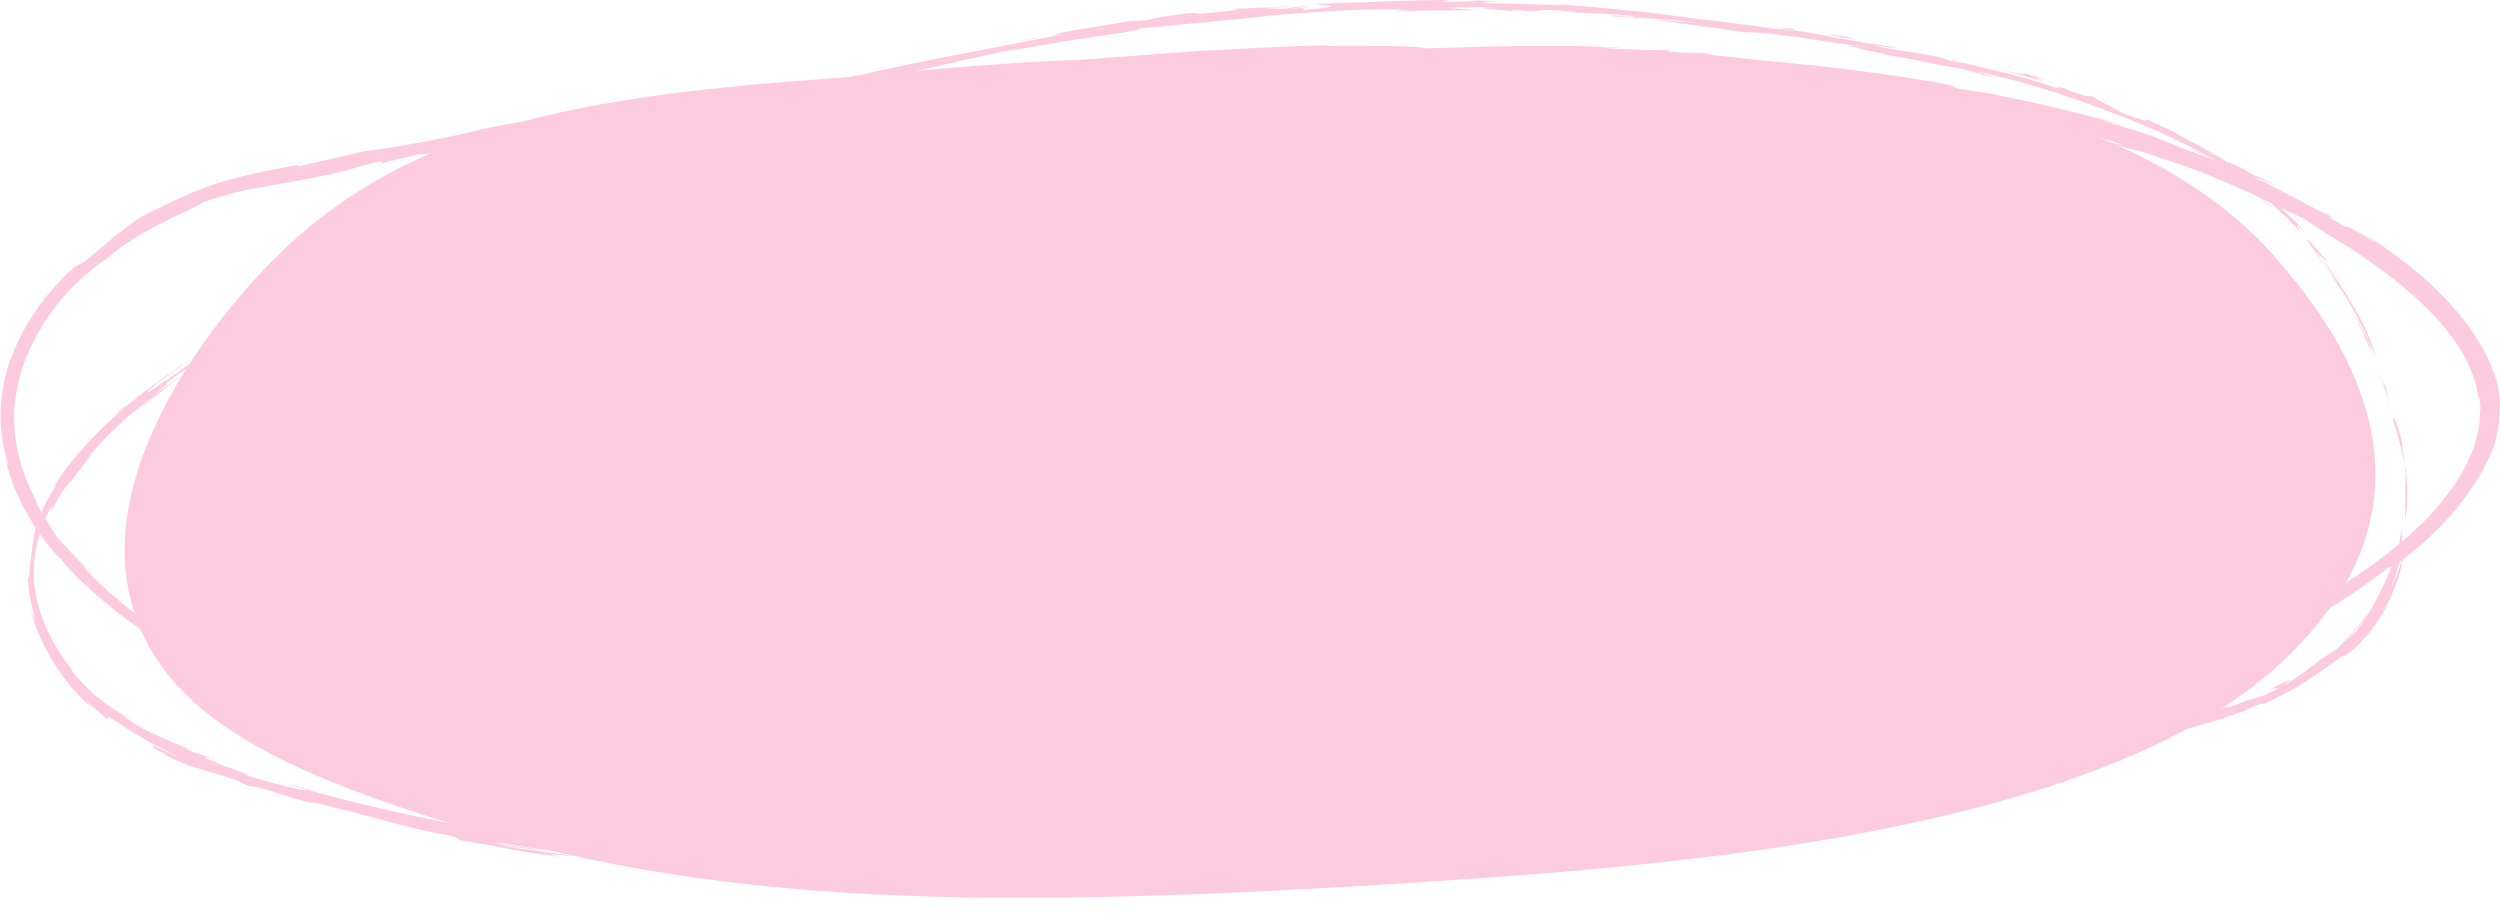 <?xml version="1.0" encoding="UTF-8" standalone="no"?><svg xmlns="http://www.w3.org/2000/svg" xmlns:xlink="http://www.w3.org/1999/xlink" fill="#000000" height="149" preserveAspectRatio="xMidYMid meet" version="1" viewBox="-0.1 -0.0 408.0 149.0" width="408" zoomAndPan="magnify"><g id="change1_1"><path d="M44.5,42.4c23-23,53.1-27.2,98.5-30.1c95.3-6,192.8-11.3,228.4,29.9c4.9,5.7,18.2,21.1,15.9,39.5 c-1.6,12.6-9.8,21.1-13.3,24.7c-28.3,28.8-97.5,34.7-141.1,37.5c-78.1,5.1-121.2,3.6-167.5-12.1c-21.5-7.3-38.3-15.8-43.5-31.6 C13.2,74.1,41.6,45.3,44.5,42.4z" fill="#fdcbdf"/></g><g fill="#fdcbdf" id="change2_1"><path d="M391.2,90.2c-0.1,0.9,0.2,0.5,0.7-2c0-0.6,0-1.2-0.1-1.8C391.7,87.6,391.4,88.9,391.2,90.2z" fill="inherit"/><path d="M392.1,73.1c-0.6-3-1.8-6.3-1.6-4.3c1,2.8,1,3.6,1.8,6.7c0.3,2.6,0.2,4.5,0.1,4.1c0.1,0.9,0,4,0,5.4 c0.6-3.3,0.5-7.6-0.5-12C391.8,72,392.1,72.9,392.1,73.1z" fill="inherit"/><path d="M170.8,5.9l1.6-0.2C172,5.7,171.5,5.8,170.8,5.9z" fill="inherit"/><path d="M25.7,62.4c1-0.7,1.4-1,1.4-1.1C26.2,61.9,25.5,62.5,25.7,62.4z" fill="inherit"/><path d="M7.1,81.8c0.3-0.5,0.5-1,0.8-1.4C7.5,80.9,7.2,81.4,7.1,81.8z" fill="inherit"/><path d="M170.8,5.9c-1.4,0.2-2.8,0.4-4.1,0.7C166.4,6.8,168.8,6.2,170.8,5.9z" fill="inherit"/><path d="M378.1,41.8c0.5,0.7,1,1.2,1.4,1.7c-0.4-0.6-0.9-1.1-1.3-1.7C378.2,41.9,378.2,41.9,378.1,41.8z" fill="inherit"/><path d="M239.7,0.1l1.3,0c0.4,0,0.7-0.1,1.1-0.1L239.7,0.1z" fill="inherit"/><path d="M292.5,4.7c-1.2-0.2-1.6,0-2.1,0.1c0.7,0,1.6,0.1,2.6,0.2C293,5,292.9,4.9,292.5,4.7z" fill="inherit"/><path d="M370.9,32.4l1.1,1C371.7,33.1,371.2,32.7,370.9,32.4z" fill="inherit"/><path d="M201.7,1.5c-0.1,0-0.3-0.1-0.5-0.1C201.2,1.5,201.4,1.5,201.7,1.5z" fill="inherit"/><path d="M342.7,120.1C342.6,120.1,342.7,120.1,342.7,120.1C343,120,343.1,120,342.7,120.1z" fill="inherit"/><path d="M391.9,90.4l-0.2,0.8c0,0.1,0.1,0.2,0.1,0.2L391.9,90.4z" fill="inherit"/><path d="M26,122.6c-0.1,0-0.1-0.1-0.2-0.1C24.6,122,25.3,122.3,26,122.6z" fill="inherit"/><path d="M378.5,34.2c2.2,1.4,0.3,0.4-1.3-0.4c-1.6-0.7-2.9-1.3,0.4,0.6C377.1,34,384,37.6,378.5,34.2z" fill="inherit"/><path d="M377.3,40.7c-0.4-0.6-0.9-1.1-1.4-1.6C376.6,39.8,377,40.3,377.3,40.7z" fill="inherit"/><path d="M377.7,34.5L377.7,34.5l0.7,0.4C378.1,34.7,377.9,34.6,377.7,34.5z" fill="inherit"/><path d="M136.8,142.8c-0.2-0.1-0.7-0.1-1.1-0.2C135.7,142.7,136,142.7,136.8,142.8z" fill="inherit"/><path d="M53.5,131.6l2,0.6C54.7,132,54.1,131.8,53.5,131.6z" fill="inherit"/><path d="M180.5,141.6c1.1,0,1.5,0,3.1-0.1c-0.1,0-0.3,0-0.5,0C182.5,141.5,181.8,141.5,180.5,141.6z" fill="inherit"/><path d="M225.8,138.3c-0.2,0-0.6,0-0.8,0c-0.4,0-1,0.1-1.4,0.2L225.8,138.3z" fill="inherit"/><path d="M205.8,135.8c1,0,1.6,0.1,2.1,0.1C207.2,135.7,213.8,135.3,205.8,135.8z" fill="inherit"/><path d="M378.2,41.7c-0.2-0.2-0.5-0.4-0.9-1c0.3,0.4,0.6,0.8,0.9,1.2C378.3,42,378.4,42,378.2,41.7z" fill="inherit"/><path d="M182.2,139.2l7.2-0.3C187.4,138.9,184.8,139.1,182.2,139.2z" fill="inherit"/><path d="M77,23.9l-1.6,0.3C76.1,24.2,76.6,24.1,77,23.9z" fill="inherit"/><path d="M210.7,137.4c1.3,0,2.7-0.1,4.1-0.1c0.3,0,0.6-0.1,0.8-0.1L210.7,137.4z" fill="inherit"/><path d="M207.9,135.9C207.9,135.9,207.9,135.9,207.9,135.9C207.9,135.9,207.9,135.9,207.9,135.9z" fill="inherit"/><path d="M255,130.3c-6.8,0.8-3.2,0.7-4.6,1.1c-8.1,1.1-3.8,0.2-6.6,0.3c-5.1,0.7-8.9,1.5-12.7,1.9 c-0.3,0-1,0-0.2-0.1c-2.7,0.5-6.7,0.9-10.8,1.3c-2,0.2-4.1,0.4-6.1,0.6c-2,0.2-3.8,0.4-5.4,0.6c-0.5,0-0.7,0-0.8,0 c1,0.1,1.2,0.3,1,0.5c-3.1,0.2-5.7,0.5-6.9,0.4c1.9-0.1,2-0.2,2.9-0.3l-3.2,0.3c-1.5-0.2-0.4-0.2,1.1-0.3c1.5-0.1,3.3-0.2,3.3-0.3 c-1.6,0.1-3.2,0.3-4.8,0.4c-1.6,0.1-3.3,0.1-4.9,0.2c-3.2,0.2-6.2,0.1-8.7,0c-0.5-0.2,2.3-0.2,4.4-0.2c1.1,0,2,0,2.2-0.1 c0.2,0-0.2,0-1.8-0.1c2.5,0.1,5,0,7.4,0c-5.7-0.4,4.5,0-0.7-0.5c-2.4,0-4.3,0.1-6,0.1c-1.6,0-3,0-4.4,0c-1.4,0-2.7,0-4.4,0 c-1.6-0.1-3.5-0.2-6-0.3c-2.2,0.1,0.7,0.3-1.5,0.4c-13.9-0.6-10.8-1.6-21-2.2c-2.7,0-3.7,0.3-10.9-0.8l2.5-0.1 c-9.4-1.2-5.5,0-15.3-1.6c1.8,0.1,7.4,0.8,6,0.6c-6.4-1.1-4.6-0.4-9.5-1l-1-0.5c-5-0.6-10.3-1.3-15.7-1.9c-5.4-0.7-11-1.3-16.5-2.1 c0.6,0,2.5,0.2,0-0.3c-7-1-14.4-2.3-21.6-4c-7.2-1.7-14.3-3.9-20.6-6.2l-2.5-0.7c-0.8-0.3-1.6-0.5-2.5-0.8c-1.1-0.5-2-1-0.8-0.5 c-4.8-2.1-0.3,0.1-2.7-0.8c-2.7-1.2-3.5-1.8-1.8-1.1c-4.3-1.7-10.2-4.7-15.8-8.4l-2.1-1.4c-0.7-0.5-1.3-1-2-1.5 c-1.3-1-2.6-1.9-3.8-3c-1.2-1-2.3-2-3.4-3c-1-1-1.9-2-2.7-2.9c0.4,0.4,0.9,0.9,1.4,1.3c-2.6-2.7-4.1-4.3-5.4-5.8 C8,85.6,6.7,84,5.3,80.9c0.2,0.4,0.4,0.8,0.7,1.2C4,78.4,2.6,74.4,2.3,70.3c-0.4-4.1,0.4-8.3,1.9-12c0.7-1.9,1.7-3.6,2.7-5.3 c1-1.6,2.2-3.2,3.4-4.6c2.4-2.8,5.2-5,7.7-6.7c0.8-0.9,4.2-3.2,7.7-5c3.4-1.8,6.9-3.2,7.3-3.7c4.5-1.5,6.1-1.8,8.2-2.2 c2.1-0.4,4.8-0.8,11.4-2.1c3.5-0.7,5.2-1.4,9.5-2.4l0.2,0.3c1.9-0.5,3.9-0.9,5.9-1.4l3.2-0.2l4.1-0.8c-1.6,0.3-3.5,0.5-3.3,0.3 c3.2-0.6,7.1-1.3,10.2-1.7c1.6-0.2,2.9-0.4,3.9-0.5c1-0.1,1.6-0.1,1.7-0.1l15.1-2.6c-0.3,0.2-2.9,0.6-4.9,1c4-0.8,4.4-0.8,4.7-0.7 c0.3,0.1,0.5,0.1,4.2-0.5c-1,0.1,0.5-0.3,0.7-0.3c3.7-0.3,12.2-1.4,18.4-2.2l-1.2,0.3c5.7-0.6,11.6-1.3,17.8-2 c6.1-0.6,12.5-1.2,18.8-1.8c-4.6,0.3-3.6-0.2,0.2-0.5l1.5,0.2c2.4-0.4-3.9,0.2,1-0.5c4.8-0.3,3.2,0.1,0.5,0.5l5.8-0.5 c0.3,0.1-1,0.2-1.4,0.4c2.4-0.4,10-0.4,13.4-0.9l0.3,0.1c12.8-0.7,18.5-1.1,28.9-1.4c0.2-0.3,4.3-0.3,7.4-0.7 c7.7-0.1,16.1,0,25.4,0.1c6.5-0.1,1.9-0.2,4.8-0.4c0.5,0.2,9.7,0.4,4.9,0.5c2.8,0,5,0.1,7.1,0.2c2,0.1,3.9,0.2,5.8,0.3 c3.9,0.2,8.1,0.4,15.1,0.9c-1.5-0.2-3.2-0.4-2.3-0.4c2.5,0.1,5.7,0.7,5.4,0.7l-0.7,0c3.9,0.3,8.1,0.8,12.4,1.3 c4.3,0.6,8.7,1.3,12.9,2.1c4.3,0.7,8.4,1.7,12.2,2.4c3.8,0.8,7.4,1.6,10.4,2.2c-0.2-0.1-0.5-0.1-0.7-0.1l6.3,1.5l3.1,0.7l3.1,0.9 c5.7,1.8-3.5-0.8,0.7,0.6c1.7,0.5,3.3,0.9,4.8,1.3c1.5,0.5,2.9,1,4.3,1.4c2.7,1,5.3,1.8,7.6,2.9c1.2,0.5,2.4,1,3.5,1.5 c1.2,0.5,2.4,1,3.5,1.6c2.3,1.1,4.7,2.3,7.3,3.5c1.8,1.3,4.4,2.9,7.4,4.7c2.9,2,6.2,4.2,9.3,6.9c3.1,2.6,6,5.6,8.1,8.8 c1.1,1.6,1.9,3.2,2.5,4.8c0.6,1.6,0.9,3.1,1,4.4l0.1-0.6c0.3,1.4,0.2,2.2,0.1,3c0,0.4-0.1,0.8-0.2,1.1c-0.1,0.4-0.2,0.8-0.3,1.3 c0.2-0.3,0.7-3.1,0.5-1.3c-0.4,3.1-1.6,6.1-3.2,8.8c-1.7,2.7-3.8,5.3-6.1,7.6c-4.7,4.6-10.3,8.6-16.1,12 c-5.8,3.5-11.9,6.5-18.2,9.1c-6.3,2.6-12.7,4.8-19.1,6.8c-4.7,1.5-6,2.1-7.6,2.7c-1.6,0.7-3.5,1.4-9.6,2.8l3.3-1.3 c-4.8,1.5-9.6,2.7-14.5,4c-4.9,1.2-9.9,2.4-14.8,3.4c-9.9,2.1-19.8,4-29.4,5.7c1.1-0.3,1.2-0.4,3-0.7c-2.1,0.2-5.8,0.9-9.1,1.4 c-1.6,0.3-3.1,0.5-4.2,0.8c-1.1,0.2-1.8,0.4-1.8,0.4c-3,0.4-0.7-0.1-2.6,0.1c-2.1,0.2-4.6,0.6-6.9,1c-2.3,0.4-4.4,0.7-5.5,0.7 c-0.4,0,1.1-0.2,1.9-0.3c-2.7,0.5-12.5,1.4-9.9,1.4c-3.6,0.4-7.1,0.7-10.4,1.1c-3.3,0.4-6.4,0.6-9.3,0.8 c-3.8,0.7-12.5,0.8-13.7,1.4c0.5-0.5-12.8,0.5-17.5,0.9c1.5-0.2-4,0.1-2.2-0.2c-5.3,0.3-10.1,0.5-9.2,0.7c-9.7-0.2-19.6,1-25,0.3 c-15.7,0.3-30.2-0.2-44.3-1.5c0.3-0.2,4.2,0.2,7.9,0.4c3.8,0.2,7.4,0.5,7.1,0.2c-13.4-0.7-21.1-1.1-34.2-3.1 c-3.4-0.6,2,0.1,3.1,0.2c-13.2-1.8-25.4-4.6-36.9-7.7c0,0,1.3,0.3,2.5,0.6c-2.3-0.6-5.2-1.6-5-1.3l2.2,0.6c1.8,0.6-0.5,0.2-3.3-0.5 c-2.7-0.7-6-1.7-6.2-1.7c2,0.3-0.8-0.6-3.3-1.5c-2.5-1-4.6-1.9-1.5-1.1c-1.5-0.5-3.3-1.1-3-0.9c-2.1-0.9-2.7-1.3-0.5-0.5 c-3.9-1.5-5.1-2.1-6.2-2.6c-1.1-0.5-2.2-0.9-5.3-3c0.1-0.1,1.4,0.7,2.1,1c-1.7-0.9-3.3-1.9-5.1-3.2c-1.8-1.3-3.7-3.1-5.6-5.5 c0.3,0.3-0.1-0.4,1.1,1.1c-3.5-4.1-5.7-8.3-6.7-12.9c-0.9-4.6-0.3-9.8,2.6-15C8,83.9,8.5,83,9.2,81.7c0.7-1.3,1.9-3,2.3-3.1 c1.2-1.8,2.5-3.4,3.9-5c-0.6,0.6-1.3,1.2-1.8,1.8c3.6-4.3,7.3-7.8,11.3-10.7c-1.1,0.9-2.1,1.8-3.2,2.8c2.7-2.3,5.5-4.4,8.4-6.5 c-1.7,1.1-3.3,2.2-5,3.4c2.2-1.8,2.1-1.8,2.1-1.9c0-0.1,0.2-0.4,3.4-2.5c-0.6,0.5,0.5-0.4,2.2-1.4c1.7-1.1,3.9-2.4,5.2-3.1l0,0 c2.4-1.5,4.8-3.1,8.6-5c1-0.4-0.6,0.8,0.1,0.5c1.2-0.8,4.1-2.4,7.2-3.9c3.1-1.5,6.3-3,7.8-3.9c-1,0.6-1,0.8-0.6,0.7l2-1.2 c2.4-1,2.8-1.1,2.5-0.8c7.3-3.2-2.5,0.6,6.2-3.1c-0.7,0.3-0.3,0.2-1.7,0.9c8.8-3.7,16.7-7.6,24.7-11.1c2.5-0.7-6.9,3.2-4.1,2.3 c5.7-2.6,11.6-5.5,17.5-8c5.9-2.6,12-4.6,17.9-6.1c-0.7,0.2-1.5,0.4-2.2,0.6c1.5-1,8.8-2.1,14.8-3.7c-1.5,0.4-1.9,0.7-1.5,0.6 c4.1-0.9,8.2-1.8,12.9-2.9c4.7-1,9.9-2.3,16.1-3.5l-1.5,0.4c4.8-0.9,12.7-2.2,18-2.9c1.5-0.3,4.5-0.7,2.7-0.7 c8.1-0.8,15.9-1.5,23.4-2.3c7.5-0.6,14.9-1.1,22.1-0.8c-1.7,0-4.1,0.2-2.8,0.2l6.2-0.1l6.2,0c-1-0.2-1.6-0.2-4.2-0.4 c1.6-0.1,5.1-0.2,8.1-0.1c-5.6,0,0,0.4,2.4,0.6c-0.4-0.1,0.4-0.1,0.2-0.2c3.2,0.3,3.5,0.2,4.1,0.1c0.6-0.1,1.4-0.2,5.8,0.2 l-0.5,0.1c3.3,0.2,6.3,0.2,9.9,0.6c1.4,0.4-3.5-0.2-3.8,0c5,0.4,9.9,0.4,14.3,1.2c-2.1-0.2-5.2-0.5-7.3-0.7 c4.9,0.8,5.4,0.8,9.1,1.3l-0.4-0.1l8.4,1.3l-2.1-0.4c6.3,0.2,12.6,1.6,21,2.6c-8.2-0.9-1.4,0-2,0.2c2.1,0.4,5.3,1.1,4.4,1 c4,0.5,6.5,1.4,12.1,2.2c0.2,0.1,4.1,1,3.2,1c5,1.1-1.1-0.5-0.7-0.5c7.9,1.5,18.1,4.9,28.6,9.3c4.5,2,7.1,3.4,9.6,4.7 c2.4,1.4,4.9,2.8,8.5,5.7c2.3,2.1-2.2-1.3-2.2-1.3c3.8,3.2,6.6,5.8,9.7,9.2c-0.7-0.6-0.1,0.1,0.7,1.3c2.3,2.9,1.9,1.7,4.5,6 c-0.5-0.7-1.3-1.5-2.4-2.9c2.6,3.5,4.9,7.3,6.8,11.5c0.3,1.2-1.3-2.5-2.2-3.8c0.3,0.6,0.6,1.2,0.9,1.8c0.3,0.7,0.6,1.3,0.9,2 c0.7,1.4,1.2,2.8,1.7,4.2c1.1,2.7,1.8,5,2.2,5.8c-0.3-1.1-0.6-2.1-0.9-3.2c0.6,1.8,0.1,1-0.4-0.3c-1.7-4.1-2.1-6-2.2-6.3 c0.5,1,0.9,2,1.3,3c-0.2-0.8-0.5-2-1.1-3.4c-0.3-0.7-0.6-1.4-1-2.2c-0.4-0.8-0.8-1.6-1.3-2.4c-1.8-3.2-4.2-6.6-6.2-9.2 c0.7,0.6,1.4,1.3,2,1.9c-1.4-1.8-2.9-3.5-4.5-5.1c-0.4-0.6-0.8-1.1-0.7-1.2c0.1-0.1,0.5,0.3,1.6,1.5c-1.5-1.9-2.3-2.6-3-3.2 c-0.7-0.7-1.4-1.3-2.8-2.7c-0.3-0.3-0.1-0.2,0.2,0.1l-0.9-0.8l-0.9-0.7l-1.8-1.4c0.8,0.5-0.4-0.7,1.8,1.1c-1.6-1.4-3.1-2.5-4.5-3.5 c-1.4-0.9-2.7-1.8-3.9-2.4c-1.2-0.7-2.2-1.3-3.2-1.7c-0.9-0.5-1.7-0.9-2.4-1.4l0.6,0.3c-2.6-1.3-4-1.9-4.7-2.2 c-0.7-0.3-0.8-0.3-0.8-0.2c0,0.1,0.4,0.4-3.7-1.1l-2.6-1.4l-2.6-1.4l-1.2-0.1c-1.1-0.4-3.4-1.1-2.9-1.1c-4.3-1.1,0.7,0.3-1.8-0.2 c-2.7-1-6.5-2-9.8-2.8c-3.3-0.8-6.1-1.4-6.7-1.8c-2.1-0.2,5.3,1.3-0.7,0.2c-1.6-0.9-7-1.3-12.1-2.4c1.6,0,6.5,1,1.4-0.1 C304.3,7.2,297.4,5.6,293,5c-0.3,0.3-9.5-1.3-16.9-2c0.2,0-3.2-0.5-7.6-1c-2.2-0.2-4.6-0.5-6.9-0.7c-2.3-0.2-4.5-0.4-6.2-0.5 l0.2-0.1c-0.7,0.2-2.8,0.1-5.4,0c-2.6-0.1-5.7-0.1-8.3-0.2c0.2-0.2,1.1-0.3,4-0.3c-1.6,0-3.3-0.1-4.9-0.1c-1.2,0.1-2.7,0.2-5.8,0.2 l1.2-0.3c-3.3,0-6.5,0.1-10,0.2c-1.8,0.1-3.6,0.2-5.5,0.2c-1.9,0.1-3.9,0.1-6,0.2c-0.5,0.3,6.7,0.3-2.1,1c-0.3-0.1-0.7-0.3,1.6-0.5 c-0.8,0.1-2.7,0.3-4.2,0.3l3.5-0.4c-3.8,0.1-2,0.3-5,0.5c0-0.2-2.3,0-1.8-0.2c0.8-0.1,2.7-0.1,3.8-0.3c-3.4,0.2-7.6,0.4-8.9,0.4 c0.3,0.1,0,0.3-2.5,0.5c-6.5,0.7-2.2,0-6,0.3c-0.8,0.2-2.2,0.3-3.4,0.5c-1.2,0.2-2.3,0.4-2.3,0.5c-1.9,0.3-2.3,0.2-3,0.2 c-0.8,0.1-2.2,0.4-3.8,0.6c-1.5,0.3-3.3,0.6-4.8,0.8c-3,0.5-5.1,0.9-3.2,0.8l0.9-0.1c-0.2,0-0.3,0.1-0.5,0.1c0,0,0,0,0,0l0,0 c-10.8,2.2-22.5,4.2-33.1,6.7l0-0.1c-6.3,1.5-14.1,3.4-18.5,5c-1.9,0.5-4.4,1.2-3.7,0.8c-4.7,1.7-5.2,1.9-12,4.5 c4.6-2.1-1.7,0.5,4.7-2.1c-6.1,2.3-7.5,2.8-13.7,5.9c2-1.2-4.6,1.7-7.3,3.1l4.2-1.7c-3.1,1.5-5.9,2.7-8.7,3.9l1.4-1 c-6.1,2.6-11.5,5.1-16.5,7.5c-5,2.4-9.7,4.6-14.5,6.4c-3.1,1.7,6.6-2.9,3.9-1.3c-5.6,2.5-11.5,5-13.1,5.9c-3.7,1.9-5.4,3-7,4.1 c-1.7,1.1-3.4,2.3-7.1,4.6c0.5-0.3,1-0.5,0.7-0.1c-0.3,0.3-1.4,1.2-4,3.1c-2.5,1.7-4.1,2.8-4.6,3.1c-0.6,0.3-0.2-0.2,1.3-1.4 c1.2-0.9,1.8-1.3,1.7-1.2c1.6-1.2,3.7-2.7,1.6-1.4l-0.6,0.6c-1.3,0.8-3.6,2.5-5.4,3.9c-1.8,1.4-3.1,2.4-2.4,1.7 c-1.8,1.5-2.1,1.9-1.7,1.6c0.4-0.3,1.6-1.3,3-2.3c-3.1,2.4-5.4,4.5-7.5,6.8c-2.1,2.3-4.2,4.8-6.3,8.3c0.7-1.1,1.5-2,0.8-0.9 c-1.6,2.6-2.3,4.3-2.7,5.4c-0.4,1.1-0.5,1.7-0.6,2.1c-0.1,0.4-0.1,0.7-0.2,1.4c-0.1,0.3-0.1,0.8-0.2,1.4c-0.1,0.6-0.2,1.4-0.3,2.4 c-0.1,2.3-0.2,1.9-0.3,1.9c0,0-0.1,0.1,0,0.8c0,0.6,0.1,1.8,0.6,3.9c0.3,1.2,0.4,1.9,0.5,2.2c0.1,0.3,0,0.2-0.1,0 c-0.3-0.6-0.8-2-1-3c0.8,3.8,2.4,7.1,4,9.8c1.7,2.7,3.4,4.8,5,6.3c-1-0.9-1.9-1.9-2.8-2.9c1.6,1.8,3,3.2,4.5,4.5 c-0.5-0.5-1-1.1-1.5-1.7c1.7,1.7,3.3,2.8,3.2,2.9c2,1.3-1.2-1.4,2.7,1.2c1.2,0.9,3.3,2.1,5.1,3.1c1.8,1,3.5,1.7,3.9,2.1 c-4.3-2.1-4.1-2-3.8-1.7c0.4,0.3,0.8,0.8-2.8-1.2c1.4,0.8,3.1,1.7,5.2,2.7c0.3,0.2-0.3-0.1-0.9-0.3c4.1,2.1,5.2,2.3,6.3,2.6 c1.1,0.3,2.2,0.6,6.7,2.1c-1.2-0.2,2,1,3.5,1.5c-3.6-1.2-1.6-0.9,1.7,0.1c2.9,1,4.5,1.4,5.7,1.7c1.3,0.3,2.2,0.5,3.7,1l-3.5-1.1 c0.6,0.1,1.7,0.3,3,0.7c0.7,0.2,1.5,0.4,2.3,0.6c0.9,0.2,1.8,0.4,2.9,0.7c0.3,0.2-3.8-0.8-2.3-0.4c2.3,0.4,4.9,1.1,7.7,1.9 c2.8,0.7,5.8,1.5,9,2c3,0.7,0.2,0.4,2.8,1c7.3,1.1,7.8,1.6,15.5,2.5c-1.1-0.3-1.7-0.4-1.4-0.4c0.3,0,1.6,0.2,4.3,0.3 c-2.1-0.2-4.2-0.5-6.3-0.8c-2.1-0.3-4.2-0.5-6.3-0.9c2.7,0.3,5.4,0.6,8.1,0.9c-3.8-0.6-8-1-10.3-1.5c3.8,0.5,3.4,0.5,1.7,0 c5.1,1.2,10.3,1.4,16.2,2.3l-0.3,0.6c9,1.3,16.1,1.3,27.9,2l-3.8-0.3c1.6-0.2,7.3,0.3,11.1,0.3c-0.4,0.2,2,0.3,3.7,0.5 c-0.2-0.1,8.6,0.1,9.7-0.3l5.3,0.2c4.8,0,7.5-0.2,10.1-0.4c2.7-0.2,5.3-0.4,9.9-0.6c-2.7,0.3,1.4,0.3-4.7,0.7 c3.1-0.1,5.8-0.2,5.8-0.3c1.8,0.1,8.5-0.6,11.3-0.6c1.3-0.2,1.7-0.4,5.1-0.6c0.4,0,0,0.1,0,0.1c0-0.1,5.4-0.4,2.3-0.5 c4.7,0,11.3-0.4,17.7-0.9c6.4-0.5,12.6-1.1,16.8-1.2c1.7-0.2,3.4-0.4,5.2-0.6c1.8-0.2,3.6-0.4,5.4-0.6c3.6-0.4,7.1-0.9,10.1-1.2 c-0.4,0.1,0,0.1-1.1,0.2c4.2-0.4,5.4-0.7,6.8-1.1c1.4-0.3,2.9-0.7,7.7-1.2c2.4-0.2,1.2,0-0.3,0.3c-1.5,0.2-3.2,0.4-1.7,0.3 c1.4,0.5,11.3-1.7,17.7-2.5l-1.5,0.3c2.4-0.3,5.4-0.8,8.7-1.6c1.7-0.3,3.4-0.7,5.2-1.1c1.8-0.4,3.7-0.8,5.7-1.2c0,0-0.4,0.1,0,0.1 c5.3-1.4,15.4-3.7,22.8-5.7c-2.3,0.8-3.4,0.9-1.9,0.9c3.3-0.9-1.1-0.2,5.6-1.9c1.1-0.2,2.9-0.6,4.4-0.9c1.6-0.3,2.9-0.6,3.3-0.6 c-2.1,0.6-4.2,1.2-6.3,1.7c3.3-0.4,8.1-2.2,11.4-3l-0.4,0.3c4.8-1.4,7.2-2.2,9.6-3.1c2.5-0.9,5-1.8,10.1-3.6l-1.1,0.3 c5.4-2.4,4.7-1.4,10-3.9l1.8-0.3c3.5-1.6,12.2-5.9,18-9.7c-0.8,0.6-1.8,1.3-3,2c-0.6,0.4-1.2,0.8-1.9,1.1c-0.7,0.4-1.3,0.8-2,1.1 c-2.7,1.6-5.7,3-7.9,4.1c1.8-0.8,4.7-2.2,7.4-3.6c2.7-1.4,5.1-2.9,5.9-3.4c-1.3,0.8-3,1.9-4.4,2.5c4-2.5,9.3-5.7,15.4-10.3 c-0.3,0.7,3.8-2.1,8-6.3c2.1-2.1,4.1-4.6,5.6-6.9c1.6-2.3,2.6-4.6,3.2-5.9c0.6-1.7,0.9-3.4,1.1-5.2c0-0.9,0.1-1.8,0.1-2.7 c-0.1-0.9-0.2-1.8-0.4-2.7c-0.9-3.5-2.6-6.6-4.7-9.5c-2.1-2.9-4.6-5.5-7.4-8c-2.8-2.4-5.9-4.7-9.2-6.9c2.2,1.8,1.2,1.2-0.2,0.2 c-1.5-0.9-3.5-2-3.2-1.5c-3.2-1.8-4.4-2.5-4.6-2.7c-1.6-1-3.3-1.8-4.9-2.7l-2.5-1.3c-0.8-0.4-1.6-0.9-2.5-1.2 c-1.2-0.6-0.4-0.3,0.7,0.1c1.1,0.4,2.4,1.1,2.3,0.9c-1.8-0.9-2.9-1.4-3.6-1.7c-0.7-0.3-1-0.5-1.2-0.6c-0.4-0.3-0.5-0.4-3-1.5 c0.9,0.6-2.7-0.9-7-2.4c2,0.8,4,1.6,6,2.5c-10.6-3.6-8.9-3.9-19.9-6.9l3.5,0.8c-2.8-0.9-8-2.2-13.2-3.4c-2.6-0.6-5.2-1.1-7.5-1.6 c-2.3-0.4-4.3-0.7-5.8-0.9c-1-0.3-2.3-0.7,0.2-0.3c-6.8-1.4-14.4-2.4-21.7-3.3c-7.3-0.7-14.2-1.4-19.5-2l1.1-0.1 c-2.6-0.2-4.5-0.1-7.7-0.4c0.2-0.1,1-0.1-0.1-0.2c-1.4,0-6.9-0.1-10.3-0.4l2.9,0c-0.8-0.1-1.7-0.1-2.5-0.1c-0.8,0-1.6-0.1-2.3-0.1 c-1.5-0.1-2.9-0.1-4.3-0.1c-2.8,0-5.3,0-7.7,0c-4.9,0.1-9.5,0.2-15.2,0.4c0-0.4-10.6-0.5-15.9-0.4l0.2-0.1 c-7.9,0.1-14.5,0.6-21,0.9c-3.3,0.2-6.5,0.5-9.8,0.7c-3.3,0.3-6.7,0.5-10.3,0.8c-9,0.1-30.5,2.1-44.9,3.5c2.2-0.2-0.3,0.4-2.9,0.7 c-3.4,0.2-9.3,1.5-8.8,1l1.2-0.1c-2.6-0.1-9.5,0.9-14.9,1.6l-0.8,0.7c-3.6,0.3-7.6,0.9-11.9,1.5c-4.3,0.6-8.7,1.3-12.9,2.1 C75,22,71,22.8,67.6,23.4c-1.7,0.3-3.3,0.6-4.7,0.8c-1.4,0.2-2.6,0.4-3.6,0.5c-3.4,0.8-7.5,1.7-10.9,2.5l0.1-0.3 c-9.3,1.8-14.5,2.6-25,8.3l2.1-1.3c-3,1.5-4.7,2.9-6.4,4.2c-1.6,1.3-3.1,2.6-5.5,4.6l-1.7,0.9c-4.4,4-8.1,9-10.2,14.6 c-1.1,2.8-1.7,5.8-1.8,8.9c-0.1,3,0.4,6.1,1.3,8.9c-0.1-0.2-0.4-0.5-0.8-2.4c0.3,1.4,0.8,3.4,1.6,5.6c0.8,2.1,2,4.4,3.2,6.3 c2.4,3.8,4.9,6.3,4.4,5.4c-0.1,0.2,1.8,2.5,4.7,5.1c1.4,1.3,3.1,2.6,4.6,3.9c1.6,1.2,3.2,2.3,4.5,3.3l-1-0.4c0.6,0.4,1.1,0.7,1.5,1 c0.5,0.3,0.9,0.5,1.3,0.7c0.8,0.4,1.4,0.8,2.1,1.2c1.4,0.9,3.1,1.8,6.3,3.6c0.8,0.5,1.1,0.7,0.9,0.6c-0.1,0-0.7-0.3-1.7-0.9 c1.2,0.8,2.2,1.2,2.9,1.6c0.7,0.4,1.3,0.6,1.9,0.9c1.2,0.6,2.5,1.1,5.7,2.7l-2.5-0.9c1.4,0.6,2.4,1.1,3.2,1.4 c0.8,0.3,1.4,0.5,1.9,0.7c1,0.4,1.7,0.5,3.3,1.1c1.8,0.6,4.5,1.6,6.8,2.5c2.4,0.8,4.4,1.6,4.7,1.8c0.8,0.1,4,0.8,7.5,1.8 c0.4,0.2-0.8,0-1.5-0.2c9.7,2.7,14.7,3,21.4,4.5c0.1,0.1,0.6,0.2,1.1,0.4c-7.9-1.3-14.2-2.8-13.6-2.7c0,0.1,1.5,0.6,2.5,0.9 c0.9,0.3,1.2,0.5-1.3,0.1c5.1,0.9,13.9,2.1,20.1,3.1c0.3,0.1,0.6,0.1,0.8,0.2l-0.6-0.1c1.4,0.2,2.7,0.4,3.9,0.5 c2,0.3,3.2,0.5,5.1,0.8c0.7,0.3,7.3,1.1,10.5,1.6c-0.2-0.3,3.9,0.3,0.1-0.5c0.5,0.1-0.6,0-2.7-0.3c-0.5-0.1-1-0.1-1.4-0.2 c0.1,0,0.1,0,0.2,0c-2.1-0.3-4.8-0.6-7.9-1.1c2.5,0.2,5.2,0.4,8.7,1.1c1.7,0,3.5,0.1,4.5,0.1c4.3,1,12.7,2.3,13.8,2.7 c9.7,1.1,23,2.6,29.2,2.7c2.8,0.2,3.2,0.5,4.2,0.6c-1.6-0.1-3.5-0.3-4.4-0.3c5.6,0.4,16.5,1.3,17.9,0.9c7,0.5-4,0.2,5.7,0.6 c-0.4,0-0.9,0-1.3,0.1c2.4,0.2,4.6,0.2,6.8,0.3c1.1,0,2.2,0,3.2,0.1c1.1,0,2.1-0.1,3.1-0.1c2.1-0.1,4.1-0.1,6.1-0.3 c2-0.2,4-0.3,6-0.5c8-0.7,16.1-1.7,26.6-2.6c-1.5,0.1-2.2,0.2-2.5,0.2c11.9-1.2,24.2-2.8,36.4-4.2c3.1-0.3,6.1-0.7,9.2-1 c3.1-0.3,6.1-0.6,9.1-0.9c6.1-0.6,12.1-1.1,18-1.6c6.7-0.6,7.4-0.9,11.5-1.6l1.5,0.1l6.9-1.2c4.9-0.8,9.2-1.3,13.8-1.9 c4.6-0.6,9.6-1.4,15.6-3.2c-0.5,0.1-1.1,0.1-1.6,0.2c1.1-0.2,2.5-0.6,4-1c1.5-0.4,3.1-0.9,4.5-1.3c1.4-0.4,2.6-0.9,3.5-1.2 c0.8-0.3,1.3-0.4,1.1-0.3c0.4-0.2,1.3-0.8,3-1.3l0.2,0.1c3.4-1.5,6.7-3.4,9.7-5.6c1.8-1.2,2.6-1.9,3-2.1c0.4-0.3,0.4-0.2,0.5-0.2 c0.1,0,0.3-0.1,1.1-0.7c0.4-0.3,0.9-0.8,1.6-1.5c0.3-0.4,0.7-0.8,1.1-1.2c0.4-0.5,0.8-1.1,1.3-1.7c1.4-2,2.9-5.1,3.7-7.6 c0.4-1.2,0.6-2.3,0.7-2.9c0.1-0.6,0.1-0.9,0-0.4c-0.5,1.9-1.6,4.6-1.8,4.7c0.5-1.3,1-2.7,1.3-4.1c-0.1-0.4-0.1-1.5-0.4-1.1 c-0.2,0.2-0.4,0.7-0.8,1.7c-0.4,1-1,2.6-2.2,4.9c-1,2.1-2.3,4.1-3.7,6c-0.6,0.5-1.1,1-1.7,1.5c0.7-0.7,1.3-1.4,2-2.2 c0.6-0.8,1.3-1.5,1.8-2.4c-2.1,2.6-3.5,4.2-5.2,5.9c-0.5,0.3-1.3,0.9-2.5,1.6c-1.8,1.5-3.7,2.8-5.7,4.1c-0.8,0.2,2.6-1.7-1.6,0.3 c-2.9,1.6,3.1-1-1.9,1.5c-1.6,0.6-2.2,0.7-2.9,0.9c-0.7,0.2-1.4,0.5-3.2,1.2c-0.6,0.1,0.2-0.3,1.7-0.9c-3.3,1.4-9.1,3-10.9,3.7 c-1.8,0.3-4.8,1-7.3,1.6c-2.5,0.5-4.6,0.9-4.4,0.6c-1.1,0.3-6.2,1.5-9.6,2c3-0.7-0.1-0.3-3.8,0.3c-3.7,0.5-7.9,1-7.1,0.6 c-4.4,1.1-16.2,2.2-24.2,3.2c0.4-0.1,1.3-0.2,2-0.3c-4.5,0.4-5.8,0.4-8.7,0.6c-0.5,0.5-7.6,1.3-11.3,1.9c-5.6,0.2,3.3-0.8,1.5-1 c0.3,0.3-9.6,1.3-7.7,1.4c-4.2,0.2-3.7,0.3-5.9,0.2c-0.7,0.6-3.9,0.5-7.4,1.2c-6.1,0.5-1.6-0.3-8.3,0.6 C249.1,131.2,255,130.3,255,130.3z M95.7,126.6L95.7,126.6c1.4,0.2,2.5,0.4,3.3,0.5C98.2,126.9,97.3,126.8,95.7,126.6z M82.4,124.3 c1.6,0.3,3.6,0.7,5.7,1.1c0.4,0.2-0.1,0.2-1.4,0C87.5,125.3,84.3,124.8,82.4,124.3z M110.3,130.6c-2.1-0.2-2.8-0.4-3.1-0.5 c1,0.1,2.2,0.3,3.7,0.5c0.1,0,0.2,0,0.3,0C110.9,130.6,110.7,130.7,110.3,130.6z" fill="inherit"/><path d="M114.1,130.8c0.3,0,0.5,0.1,0.9,0.1c-0.4-0.1-0.8-0.2-1.3-0.2c-0.3,0-0.5,0-0.8,0 C113.4,130.7,113.8,130.7,114.1,130.8z" fill="inherit"/><path d="M172.7,5.7l-0.3,0c0.2,0,0.5-0.1,0.6-0.1C172.9,5.6,172.9,5.6,172.7,5.7z" fill="inherit"/><path d="M62.3 26.7L62.3 26.7 61.1 27z" fill="inherit"/><path d="M246.8,1.6c0.1,0,0.4,0.1,1,0.1C247.7,1.7,247.3,1.6,246.8,1.6z" fill="inherit"/><path d="M278.7,4.2l4.5,0.7C281.3,4.6,279.8,4.4,278.7,4.2z" fill="inherit"/><path d="M303.1,7.9c0.3,0,0.4,0,0.5,0c0,0,0,0,0,0L303.1,7.9z" fill="inherit"/><path d="M52.4,129.3c0.3,0.1,0.6,0.2,0.9,0.2C55.5,130.1,54,129.7,52.4,129.3z" fill="inherit"/><path d="M38,55.5c-1,0.7-2,1.4-3.1,2.1C36.6,56.5,38,55.7,38,55.5z" fill="inherit"/><path d="M181.4,139.2C181.4,139.2,181.4,139.2,181.4,139.2c0.3,0,0.5,0,0.8,0L181.4,139.2z" fill="inherit"/><path d="M30.4,60.6c1.7-1.1,3.2-2.1,4.5-3C33.4,58.5,31.7,59.5,30.4,60.6z" fill="inherit"/><path d="M388.1,61l0.4,1.1c0,0,0,0,0.1,0.1L388.1,61z" fill="inherit"/><path d="M388.6,62.2l0.4,1.2C388.8,62.9,388.7,62.4,388.6,62.2z" fill="inherit"/><path d="M389.9,66.1c-0.3-0.9-0.6-1.7-0.9-2.6C389.3,64.4,389.6,65.5,389.9,66.1z" fill="inherit"/><path d="M371.1,34l-0.3-0.2C370.9,34,371,34,371.1,34z" fill="inherit"/><path d="M363.4,27.9c1,0.7,2.1,1.6,3.3,2.6c1.2,1,2.5,2.1,3.7,3.2l0.3,0.1c-0.3-0.2-0.8-0.7-1.4-1.2 c-0.6-0.5-1.3-1.1-2-1.7c-0.7-0.6-1.5-1.2-2.2-1.7C364.5,28.7,363.9,28.2,363.4,27.9z" fill="inherit"/><path d="M325.8,11.2c2.7,0.7,5.4,1.4,8,2.2c-1.4-0.5-3.2-1.2,0.5-0.2c-5-1.6-4.5-1.4-4.1-1.2 c0.2,0.1,0.4,0.2-0.1,0.1C329.7,12.1,328.5,11.8,325.8,11.2z" fill="inherit"/><path d="M300.5,6.1c4.4,0.7,0-0.2,0.2-0.2C297.9,5.5,297.2,5.5,300.5,6.1z" fill="inherit"/><path d="M115.9,18.5l0.3-0.4C113,19.2,116.3,18.2,115.9,18.5z" fill="inherit"/><path d="M83.7 33.7L86.8 32.5 88.2 31.6z" fill="inherit"/><path d="M63.7,40.6l1.4-0.6c-1.7,0.8-3.5,1.6-5.2,2.5L63.7,40.6z" fill="inherit"/><path d="M217.8,139.3l-1.1-0.2C214.4,139.3,213.9,139.7,217.8,139.3z" fill="inherit"/><path d="M350.3,113.1c1.4-0.3,5.1-1.5,7.2-2.6C354.6,111.7,351.7,112.6,350.3,113.1z" fill="inherit"/><path d="M97.2 18.2L99.9 17.7 94.8 18.6z" fill="inherit"/></g></svg>